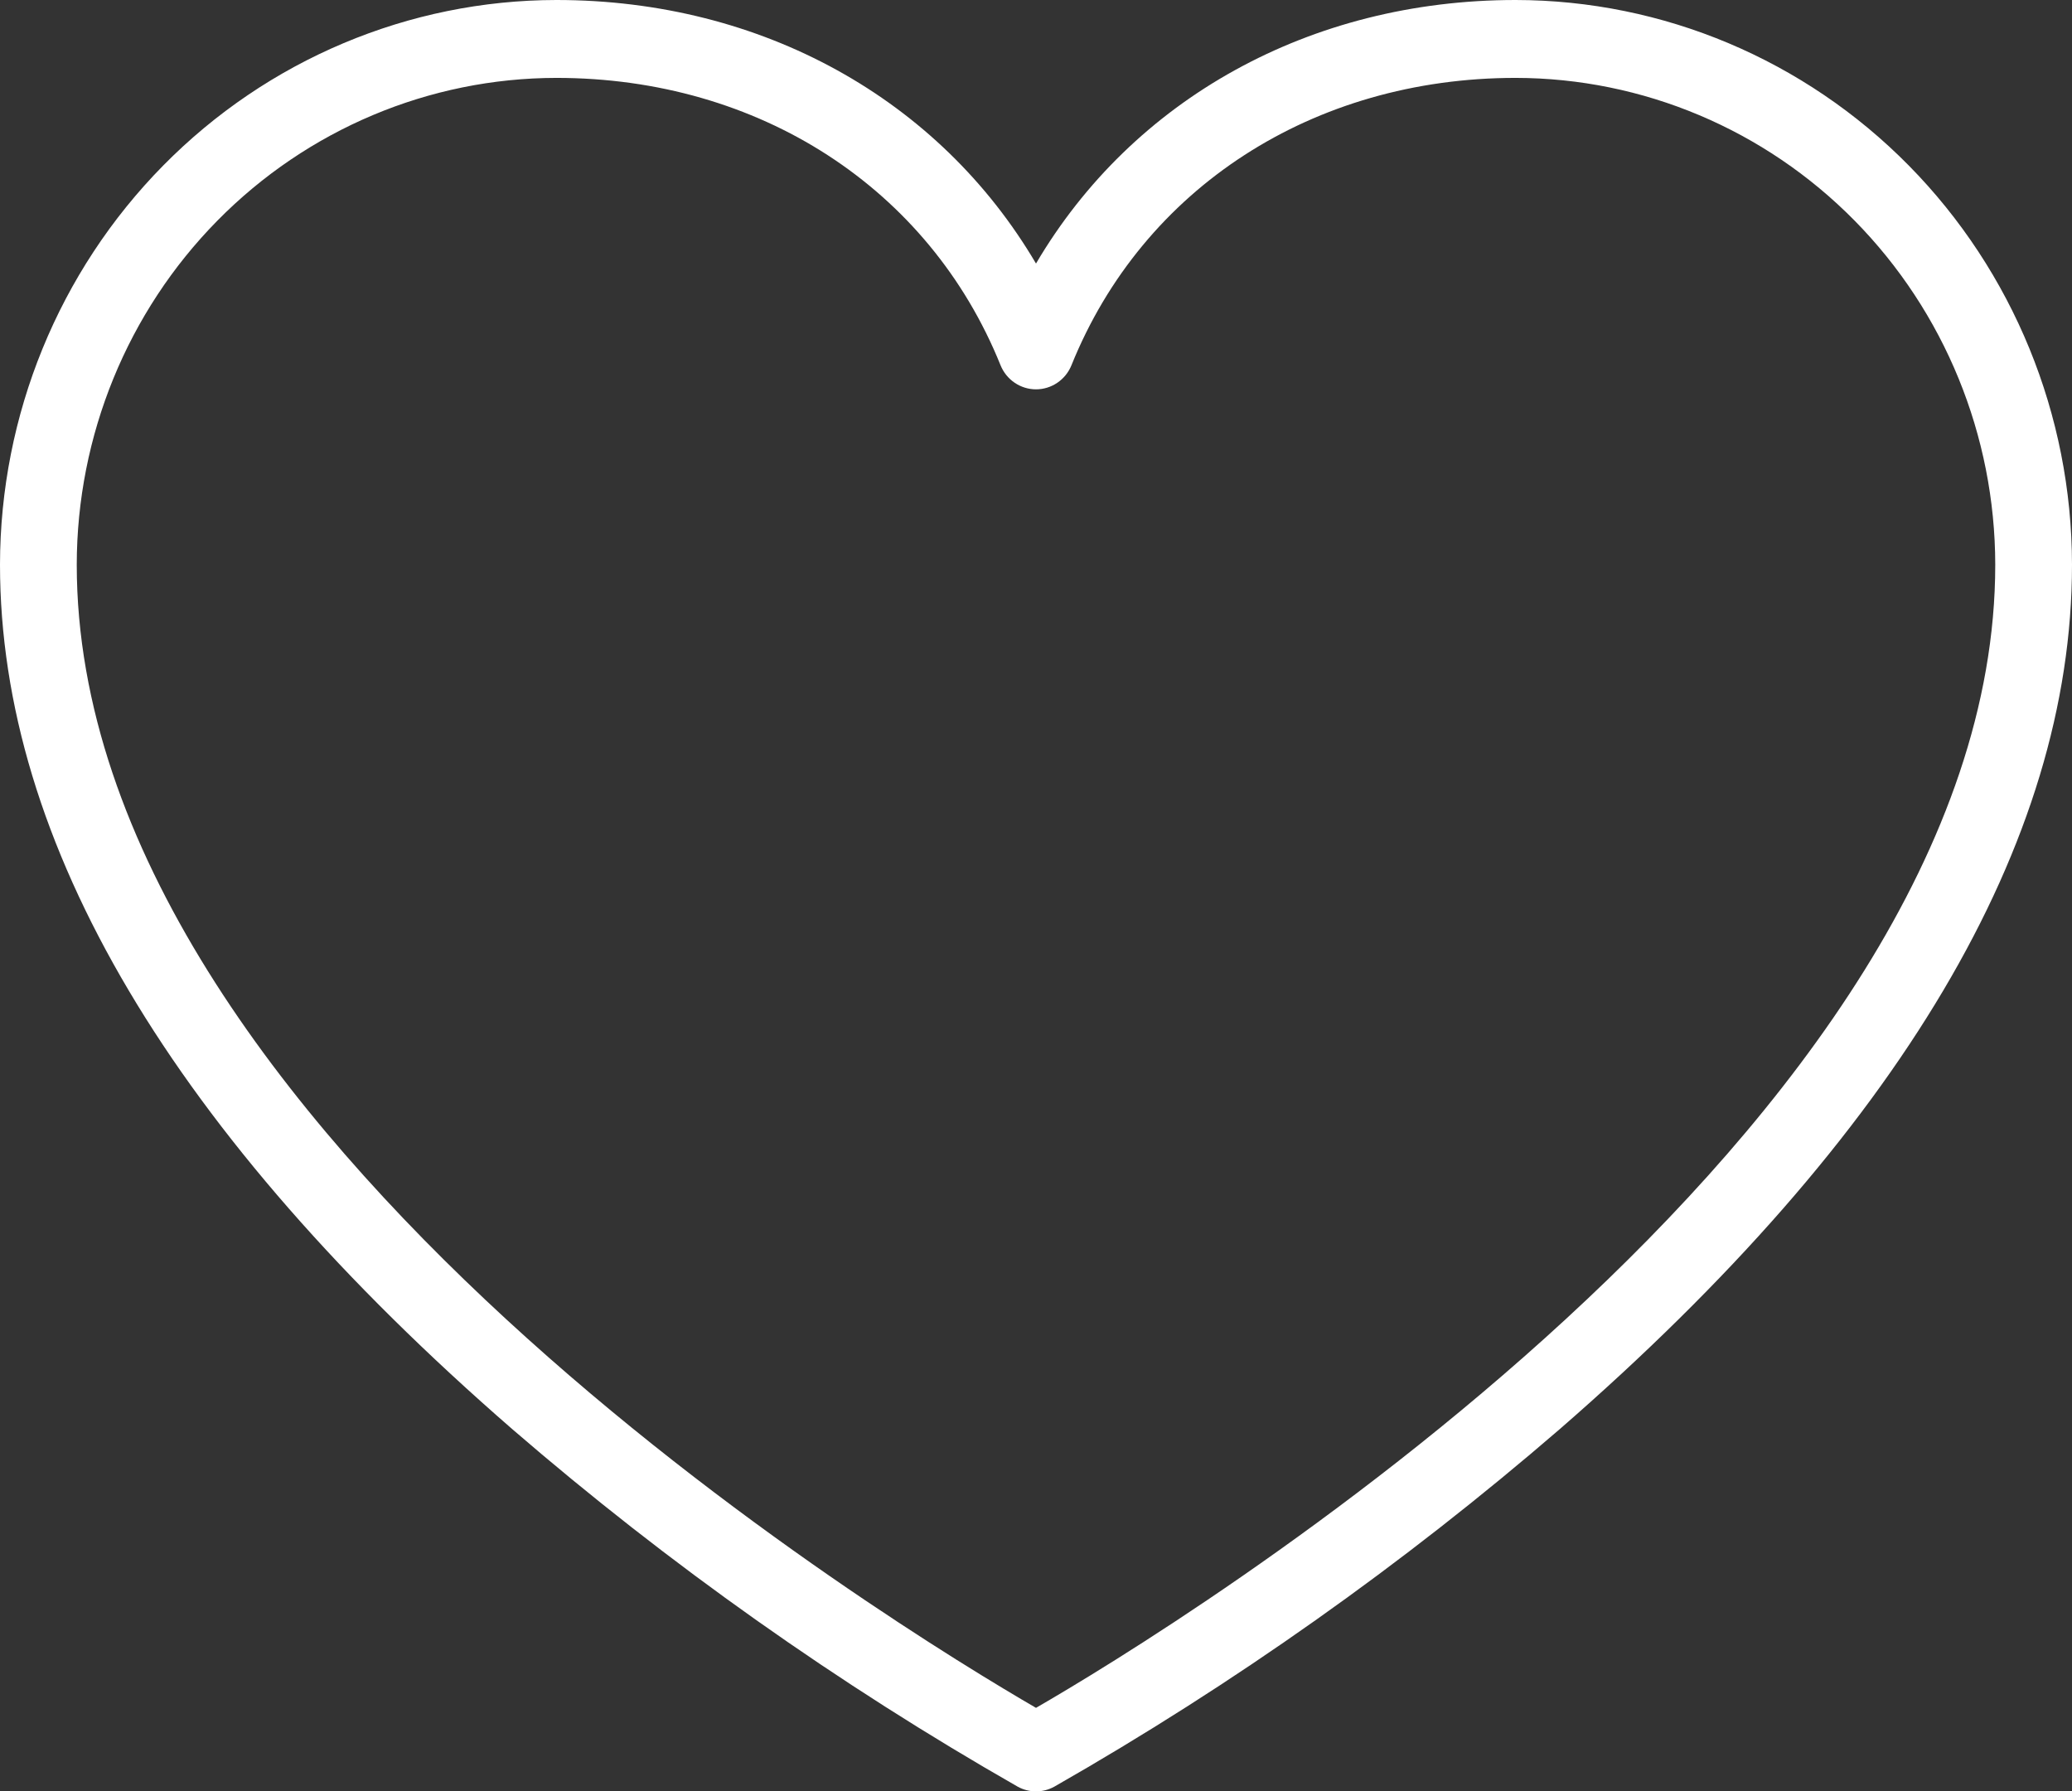 <?xml version="1.0" encoding="UTF-8"?> <svg xmlns="http://www.w3.org/2000/svg" width="96" height="83" viewBox="0 0 96 83" fill="none"><rect x="0" y="0" width="96" height="83" fill="#333333" stroke="none"/><path d="M70.222 0C60.693 0 52.48 4.597 48 12.211C43.52 4.597 35.307 0 25.778 0C18.944 0.008 12.392 2.767 7.559 7.672C2.727 12.577 0.008 19.227 0 26.163C0 39.06 8 52.538 23.733 66.215C30.998 72.489 38.842 78.037 47.156 82.784C47.415 82.926 47.705 83 48 83C48.295 83 48.585 82.926 48.844 82.784C57.158 78.037 65.002 72.489 72.267 66.215C88 52.538 96 39.06 96 26.163C95.992 19.227 93.273 12.577 88.441 7.672C83.608 2.767 77.056 0.008 70.222 0ZM48 79.13C41.778 75.521 3.556 52.358 3.556 26.163C3.563 20.183 5.906 14.451 10.072 10.223C14.238 5.994 19.886 3.616 25.778 3.609C35.16 3.609 43.044 8.71 46.356 16.92C46.489 17.251 46.717 17.534 47.01 17.733C47.303 17.933 47.648 18.039 48 18.039C48.352 18.039 48.697 17.933 48.99 17.733C49.283 17.534 49.511 17.251 49.644 16.92C52.956 8.71 60.84 3.609 70.222 3.609C76.114 3.616 81.762 5.994 85.928 10.223C90.094 14.451 92.437 20.183 92.444 26.163C92.444 52.326 54.222 75.539 48 79.13Z" fill="white"></path></svg> 